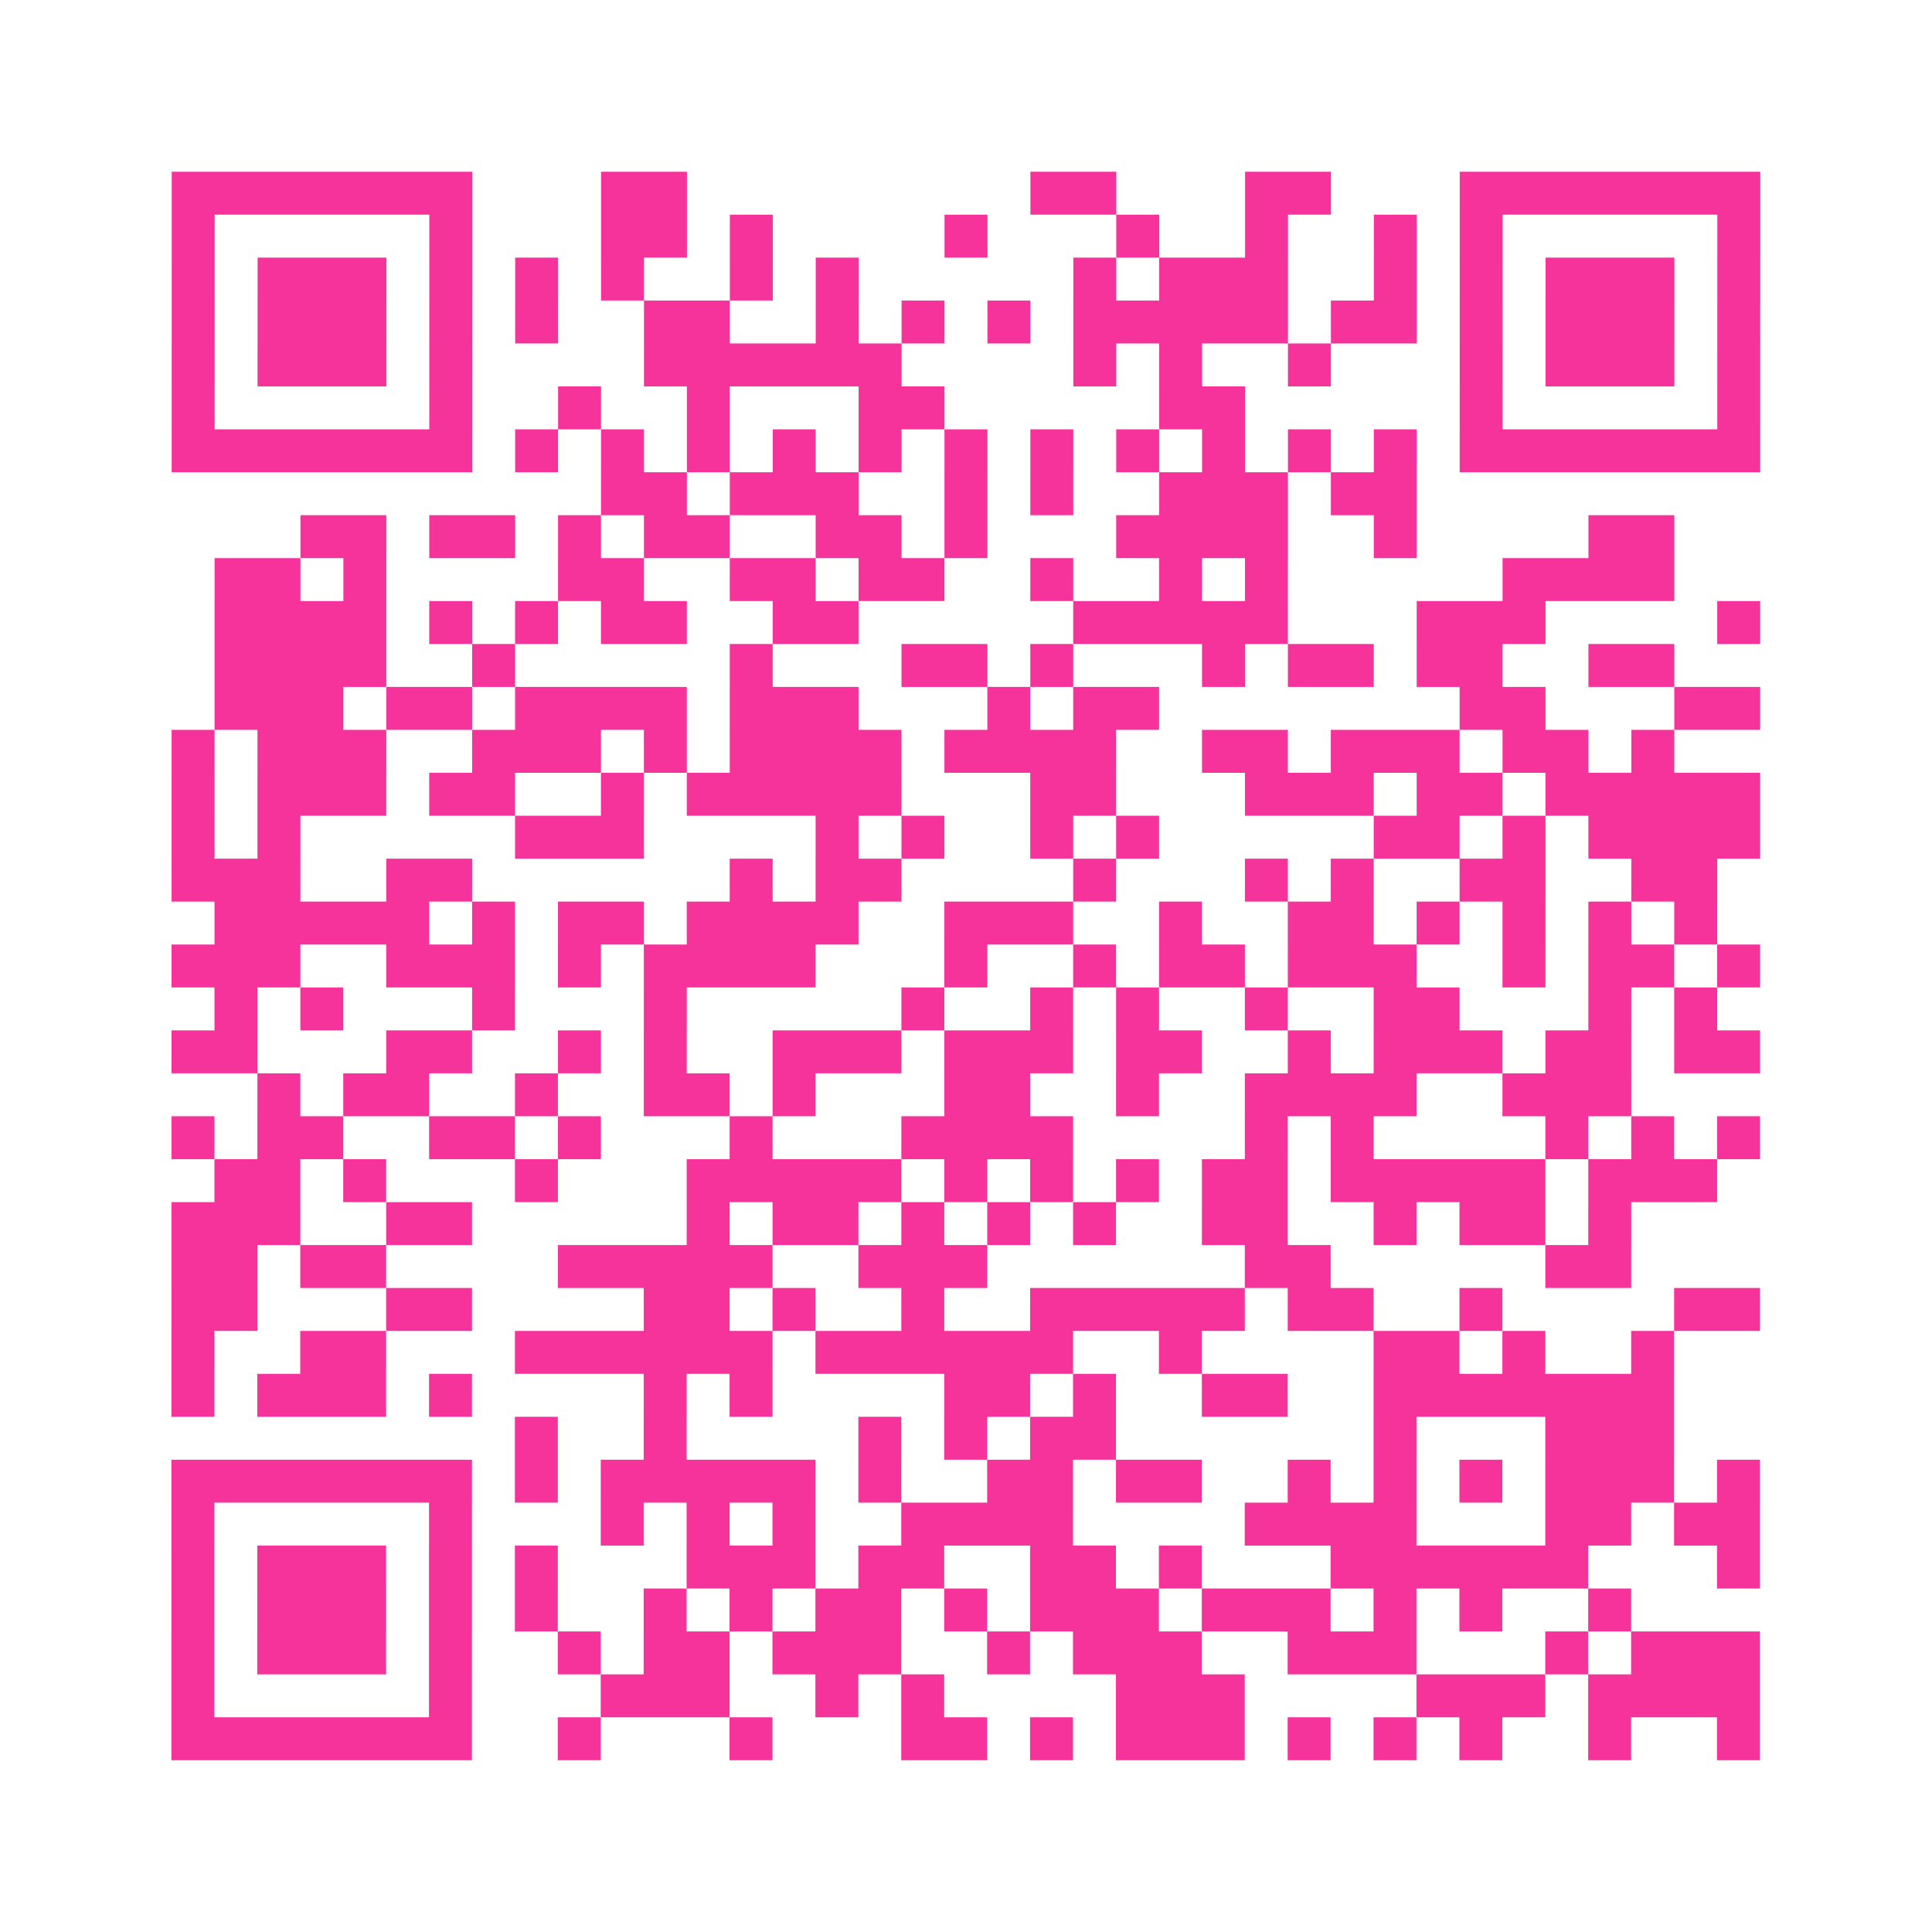 <?xml version="1.0" encoding="UTF-8"?>
<svg xmlns="http://www.w3.org/2000/svg" viewBox="0 0 45 45" class="pyqrcode"><path fill="transparent" d="M0 0h45v45h-45z"/><path stroke="#f6339b" class="pyqrline" d="M4 4.5h7m3 0h2m8 0h2m3 0h2m3 0h7m-37 1h1m5 0h1m3 0h2m1 0h1m4 0h1m3 0h1m2 0h1m2 0h1m1 0h1m5 0h1m-37 1h1m1 0h3m1 0h1m1 0h1m1 0h1m2 0h1m1 0h1m5 0h1m1 0h3m2 0h1m1 0h1m1 0h3m1 0h1m-37 1h1m1 0h3m1 0h1m1 0h1m2 0h2m2 0h1m1 0h1m1 0h1m1 0h5m1 0h2m1 0h1m1 0h3m1 0h1m-37 1h1m1 0h3m1 0h1m4 0h6m4 0h1m1 0h1m2 0h1m3 0h1m1 0h3m1 0h1m-37 1h1m5 0h1m2 0h1m2 0h1m3 0h2m5 0h2m5 0h1m5 0h1m-37 1h7m1 0h1m1 0h1m1 0h1m1 0h1m1 0h1m1 0h1m1 0h1m1 0h1m1 0h1m1 0h1m1 0h1m1 0h7m-27 1h2m1 0h3m2 0h1m1 0h1m2 0h3m1 0h2m-26 1h2m1 0h2m1 0h1m1 0h2m2 0h2m1 0h1m3 0h4m2 0h1m4 0h2m-34 1h2m1 0h1m4 0h2m2 0h2m1 0h2m2 0h1m2 0h1m1 0h1m5 0h4m-34 1h4m1 0h1m1 0h1m1 0h2m2 0h2m5 0h5m3 0h3m4 0h1m-36 1h4m2 0h1m5 0h1m3 0h2m1 0h1m3 0h1m1 0h2m1 0h2m2 0h2m-34 1h3m1 0h2m1 0h4m1 0h3m3 0h1m1 0h2m7 0h2m3 0h2m-37 1h1m1 0h3m2 0h3m1 0h1m1 0h4m1 0h4m2 0h2m1 0h3m1 0h2m1 0h1m-35 1h1m1 0h3m1 0h2m2 0h1m1 0h5m3 0h2m3 0h3m1 0h2m1 0h5m-37 1h1m1 0h1m5 0h3m4 0h1m1 0h1m2 0h1m1 0h1m5 0h2m1 0h1m1 0h4m-37 1h3m2 0h2m6 0h1m1 0h2m4 0h1m3 0h1m1 0h1m2 0h2m2 0h2m-35 1h5m1 0h1m1 0h2m1 0h4m2 0h3m2 0h1m2 0h2m1 0h1m1 0h1m1 0h1m1 0h1m-36 1h3m2 0h3m1 0h1m1 0h4m3 0h1m2 0h1m1 0h2m1 0h3m2 0h1m1 0h2m1 0h1m-36 1h1m1 0h1m3 0h1m3 0h1m5 0h1m2 0h1m1 0h1m2 0h1m2 0h2m3 0h1m1 0h1m-36 1h2m3 0h2m2 0h1m1 0h1m2 0h3m1 0h3m1 0h2m2 0h1m1 0h3m1 0h2m1 0h2m-35 1h1m1 0h2m2 0h1m2 0h2m1 0h1m3 0h2m2 0h1m2 0h4m2 0h3m-34 1h1m1 0h2m2 0h2m1 0h1m3 0h1m3 0h4m4 0h1m1 0h1m4 0h1m1 0h1m1 0h1m-36 1h2m1 0h1m3 0h1m3 0h5m1 0h1m1 0h1m1 0h1m1 0h2m1 0h5m1 0h3m-36 1h3m2 0h2m5 0h1m1 0h2m1 0h1m1 0h1m1 0h1m2 0h2m2 0h1m1 0h2m1 0h1m-34 1h2m1 0h2m4 0h5m2 0h3m6 0h2m5 0h2m-34 1h2m3 0h2m4 0h2m1 0h1m2 0h1m2 0h5m1 0h2m2 0h1m4 0h2m-37 1h1m2 0h2m3 0h6m1 0h6m2 0h1m4 0h2m1 0h1m2 0h1m-35 1h1m1 0h3m1 0h1m4 0h1m1 0h1m4 0h2m1 0h1m2 0h2m2 0h7m-27 1h1m2 0h1m4 0h1m1 0h1m1 0h2m6 0h1m3 0h3m-35 1h7m1 0h1m1 0h5m1 0h1m2 0h2m1 0h2m2 0h1m1 0h1m1 0h1m1 0h3m1 0h1m-37 1h1m5 0h1m3 0h1m1 0h1m1 0h1m2 0h4m4 0h4m3 0h2m1 0h2m-37 1h1m1 0h3m1 0h1m1 0h1m3 0h3m1 0h2m2 0h2m1 0h1m3 0h6m3 0h1m-37 1h1m1 0h3m1 0h1m1 0h1m2 0h1m1 0h1m1 0h2m1 0h1m1 0h3m1 0h3m1 0h1m1 0h1m2 0h1m-34 1h1m1 0h3m1 0h1m2 0h1m1 0h2m1 0h3m2 0h1m1 0h3m2 0h3m3 0h1m1 0h3m-37 1h1m5 0h1m3 0h3m2 0h1m1 0h1m4 0h3m4 0h3m1 0h4m-37 1h7m2 0h1m3 0h1m3 0h2m1 0h1m1 0h3m1 0h1m1 0h1m1 0h1m2 0h1m2 0h1"/></svg>

